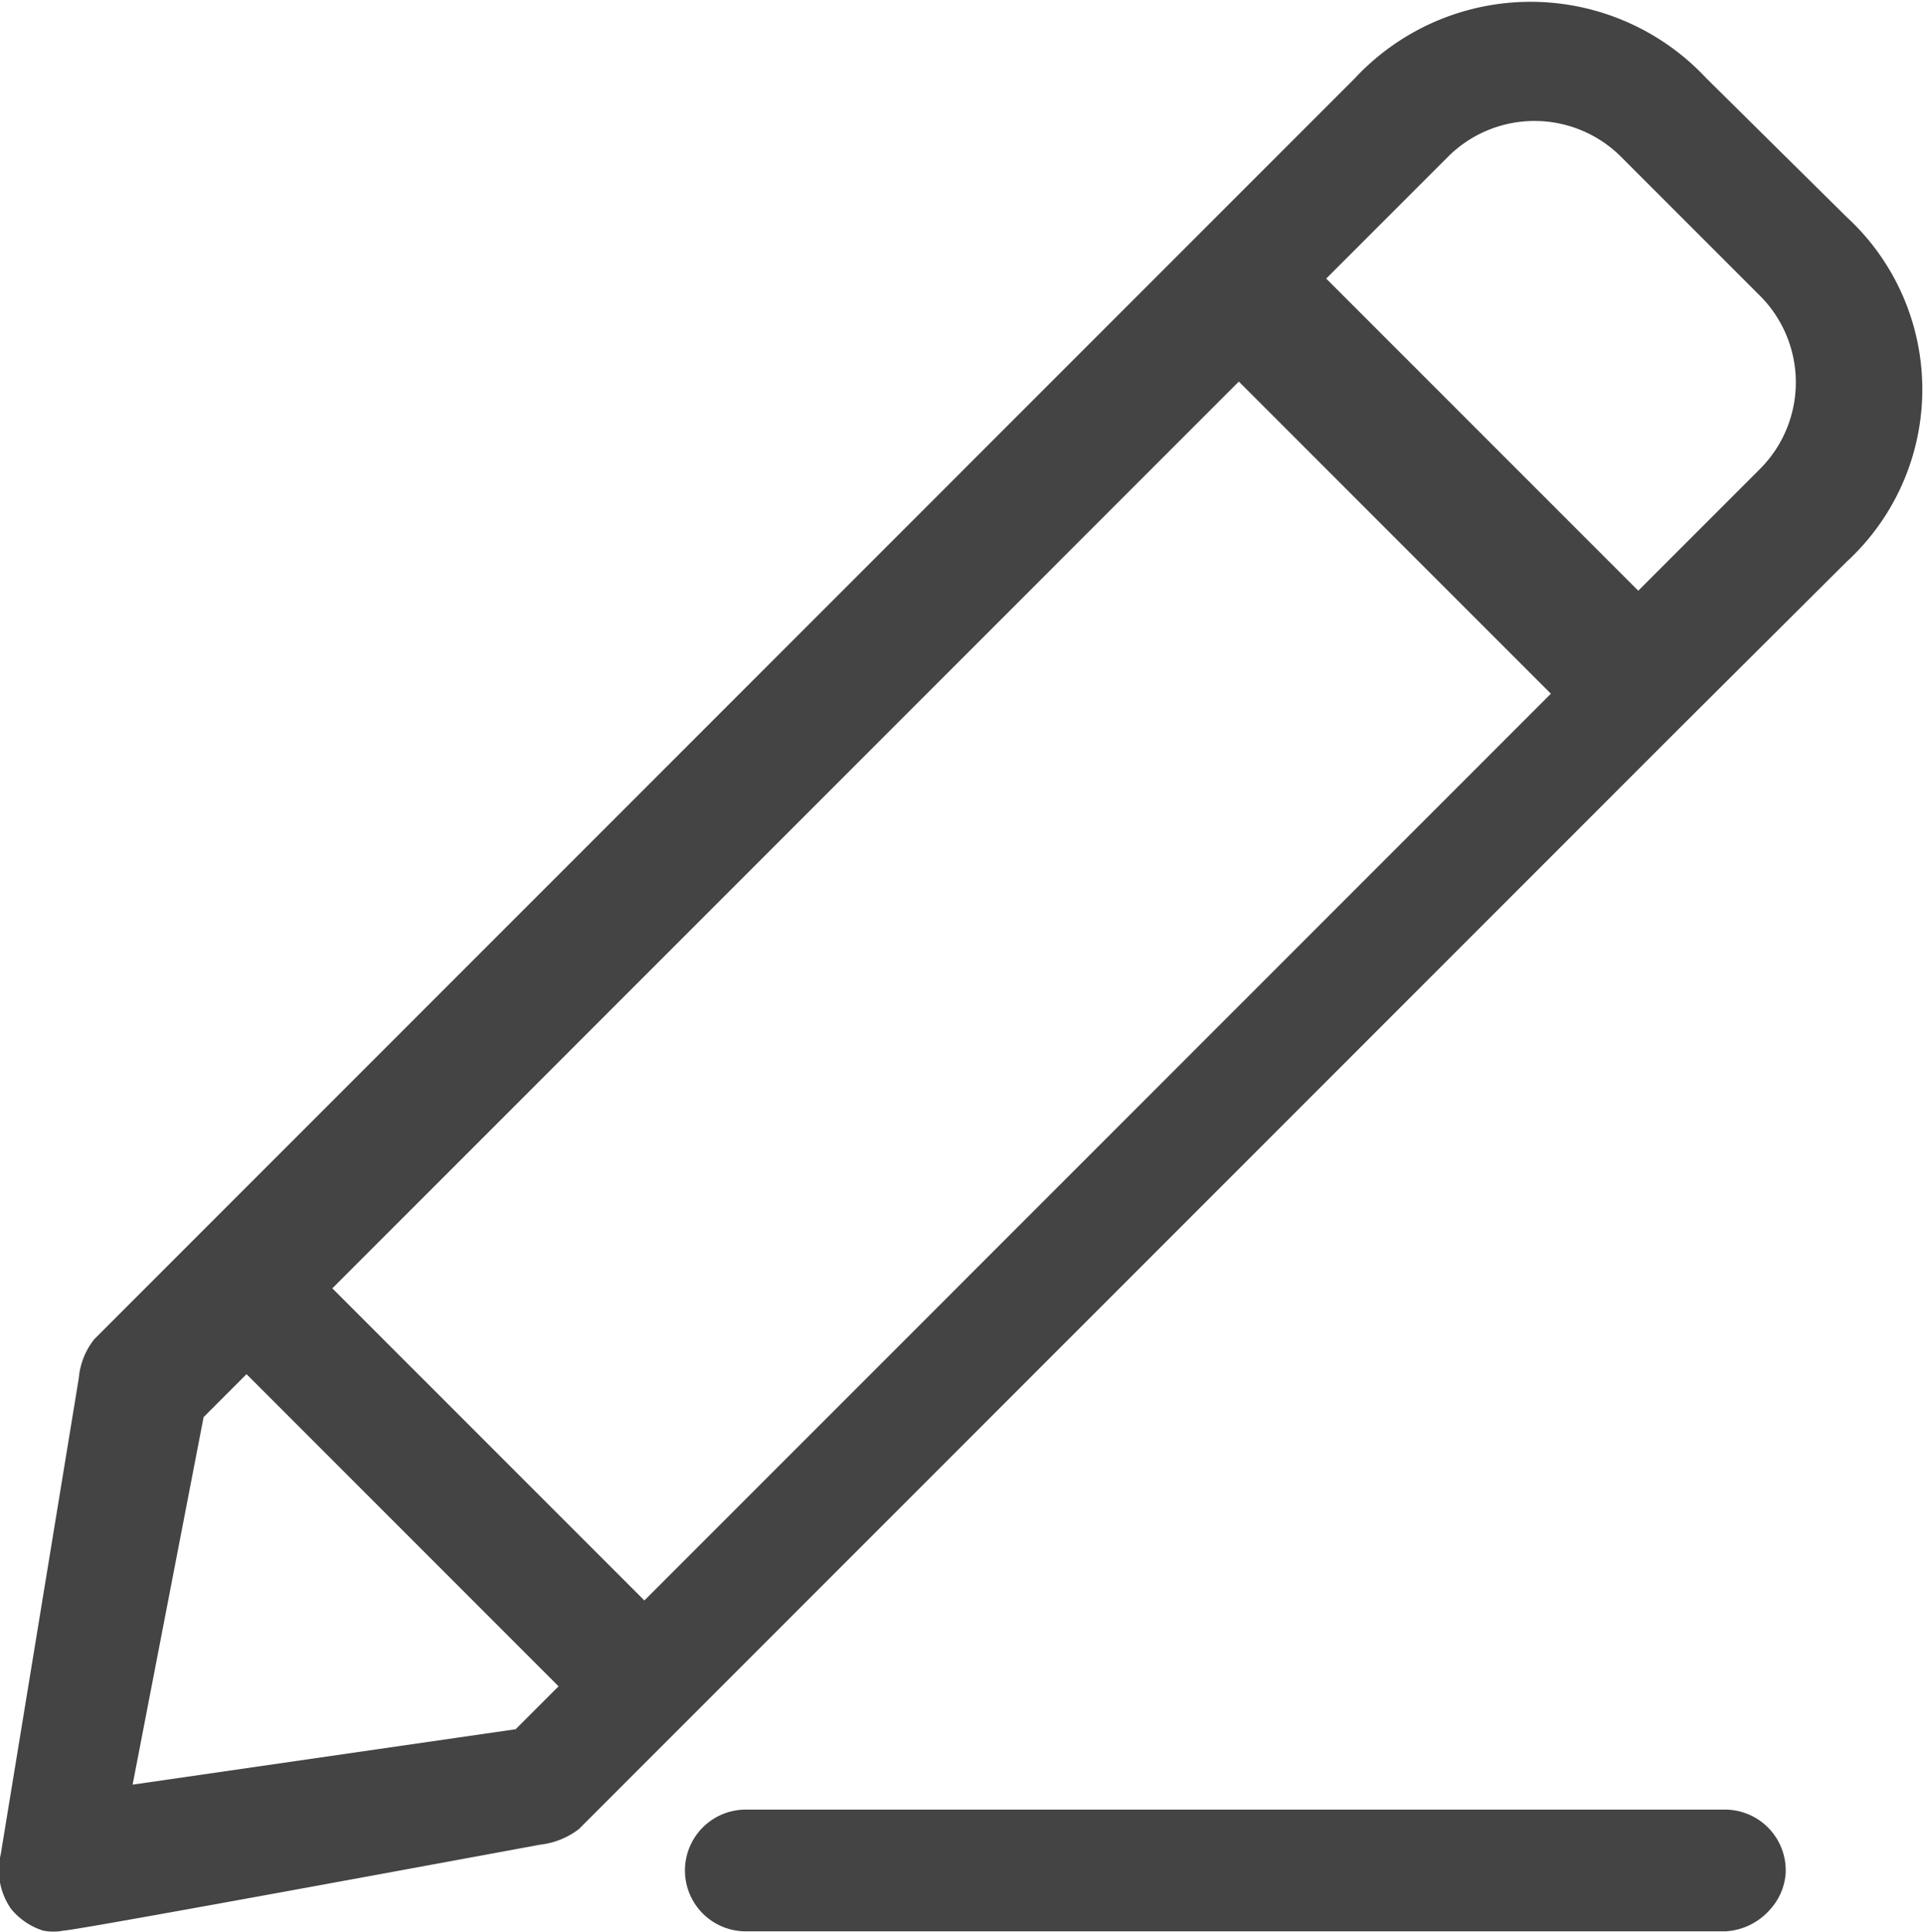 <svg id="Layer_1" data-name="Layer 1" xmlns="http://www.w3.org/2000/svg" viewBox="0 0 24.65 24.76"><title>grafica</title><path d="M23.67,2.78L21.87,1a3.08,3.08,0,0,0-4.5,0l-2.1,2.1h0L1.21,17.16a0.93,0.93,0,0,0-.2.5l-1,6.1a0.87,0.87,0,0,0,.13.7,0.87,0.87,0,0,0,.41.28,0.68,0.68,0,0,0,.27,0c0.16,0,6.1-1.1,6.1-1.1a1,1,0,0,0,.5-0.2l1.37-1.37h0L21.52,9.34,23.67,7.2A3,3,0,0,0,23.67,2.78ZM8.26,20.51l-4-4L15.88,4.89l4,4ZM6.61,22.16l-4.91.71,0.91-4.71,0.55-.55,4,4ZM22.57,6L21,7.57l-4-4L18.57,2a1.57,1.57,0,0,1,2.2,0l1.8,1.8A1.57,1.57,0,0,1,22.57,6Z" transform="translate(0 0)" style="fill:#444"/><path d="M22.12,23.19H9.56a0.78,0.78,0,1,0,0,1.56H22.12a0.82,0.82,0,0,0,.57-0.28A0.77,0.77,0,0,0,22.89,24,0.78,0.78,0,0,0,22.12,23.19Z" transform="translate(0 0)" style="fill:#444"/></svg>